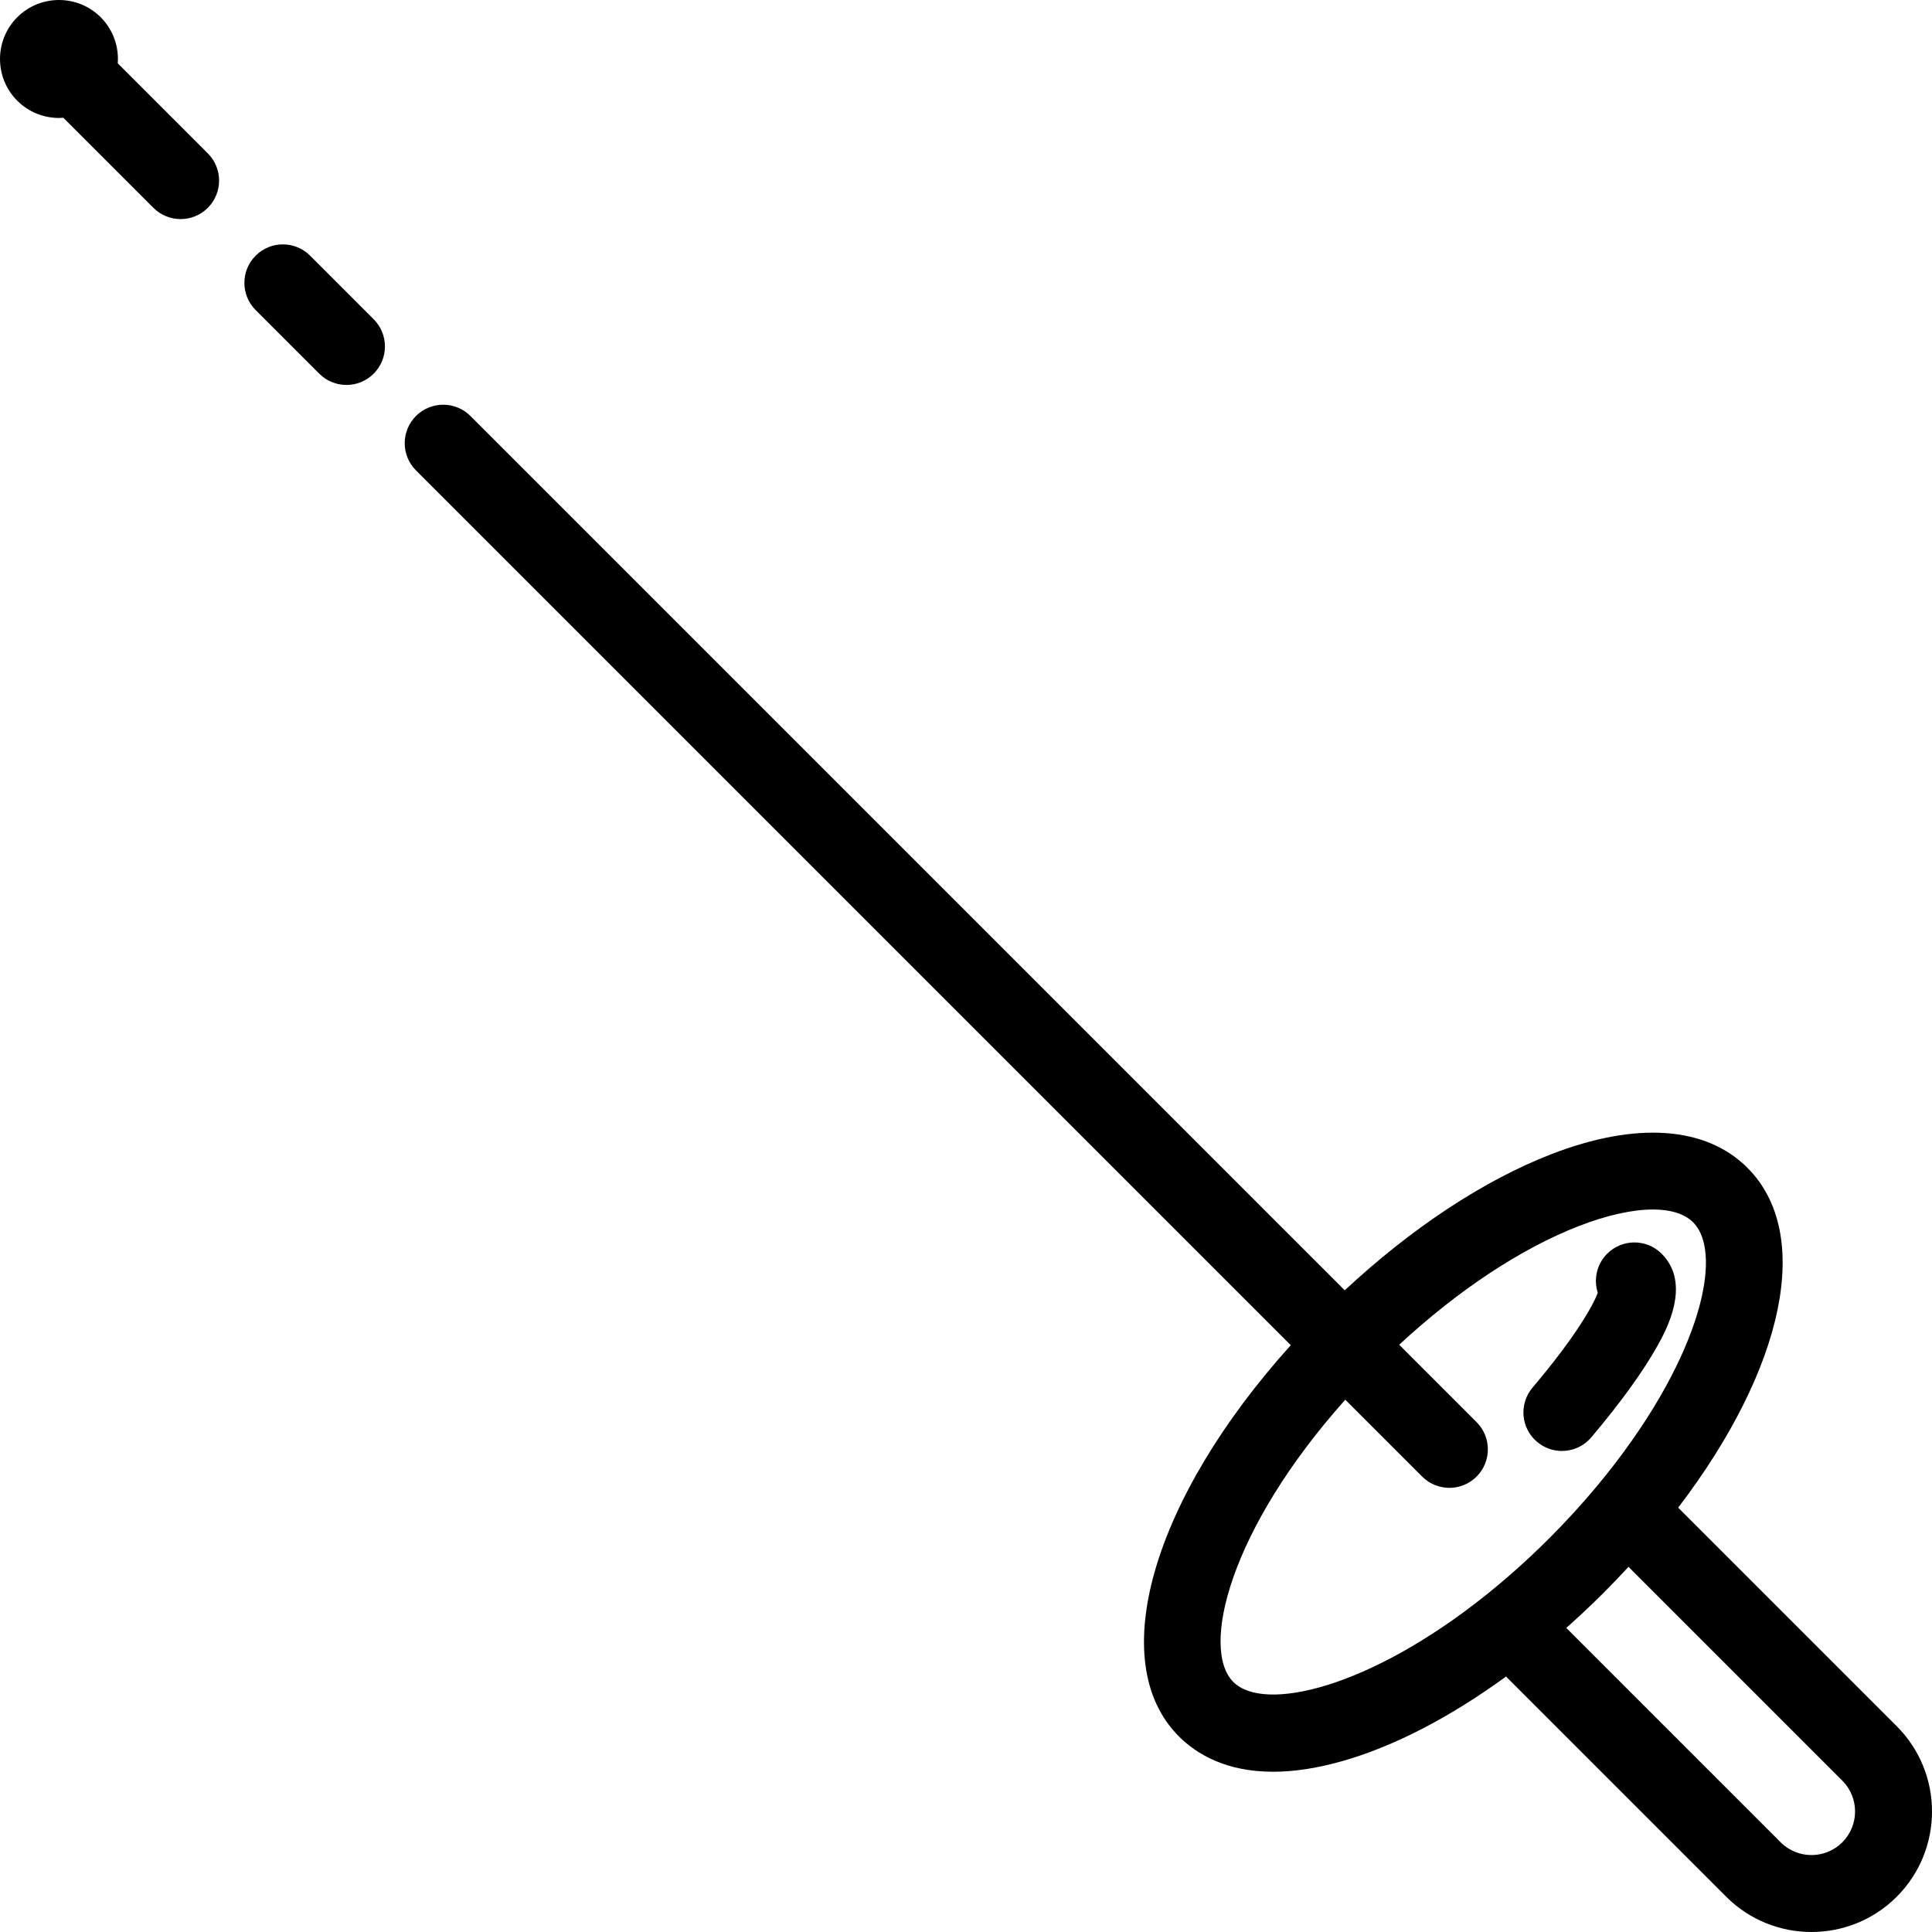 <?xml version="1.0" encoding="iso-8859-1"?>
<!-- Generator: Adobe Illustrator 19.0.0, SVG Export Plug-In . SVG Version: 6.00 Build 0)  -->
<svg version="1.1" id="Layer_1" xmlns="http://www.w3.org/2000/svg" xmlns:xlink="http://www.w3.org/1999/xlink" x="0px" y="0px"
	 viewBox="0 0 501.979 501.979" style="enable-background:new 0 0 501.979 501.979;" xml:space="preserve">
<g>
	<g>
		<g>
			<path d="M492.817,448.51l-56.784-56.784c27.734-36.375,35.079-71.215,18.002-88.292c-10.839-10.839-28.978-12.085-51.074-3.51
				c-17.488,6.787-36.281,19.22-53.565,35.329l-227.17-227.17c-3.905-3.905-10.237-3.905-14.143,0
				c-3.905,3.905-3.905,10.237,0,14.143l227.288,227.286c-35.843,39.763-48.454,82.258-29.064,101.648
				c4.619,4.619,12.274,9.182,24.488,9.182c5.104,0,11.004-0.797,17.812-2.72c13.439-3.797,28.065-11.36,42.692-22.018
				l57.213,57.213c6.108,6.107,14.13,9.161,22.153,9.161s16.046-3.054,22.154-9.162C505.033,480.6,505.033,460.725,492.817,448.51z
				 M385.952,414.537c-30.22,24.125-57.533,30.454-65.502,22.481c-8.603-8.603-1.051-39.6,29.084-73.343l19.975,19.975
				c1.953,1.953,4.512,2.929,7.071,2.929s5.119-0.976,7.071-2.929c3.905-3.905,3.905-10.237,0-14.143l-20.108-20.108
				c15.292-14.168,31.641-25.005,46.654-30.831c7.389-2.867,13.995-4.31,19.273-4.31c4.611,0,8.208,1.102,10.423,3.317
				c8.422,8.422,1.285,37.009-24.932,68.509c-3.861,4.64-8.038,9.211-12.414,13.587
				C397.221,404.996,391.638,409.998,385.952,414.537z M478.676,478.674c-4.417,4.417-11.605,4.418-16.022,0l-55.693-55.692
				l-0.017-0.001c3.315-2.941,6.575-5.997,9.745-9.166c2.197-2.197,4.343-4.445,6.439-6.721v0.011l55.548,55.548
				C483.093,467.069,483.093,474.257,478.676,478.674z"/>
			<path d="M30.597,16.453c0.314-4.293-1.154-8.695-4.43-11.971h-0.001C20.189-1.494,10.463-1.494,4.483,4.484
				c-5.977,5.978-5.977,15.704,0,21.683c2.989,2.989,6.916,4.483,10.842,4.483c0.377,0,0.753-0.026,1.129-0.054l23.4,23.4
				c1.953,1.953,4.512,2.929,7.071,2.929c2.559,0,5.119-0.976,7.071-2.929c3.905-3.905,3.905-10.237,0-14.143L30.597,16.453z"/>
			<path d="M80.571,66.427c-3.905-3.905-10.237-3.905-14.143,0c-3.905,3.905-3.905,10.237,0,14.143l16.519,16.519
				c1.953,1.953,4.512,2.929,7.071,2.929c2.559,0,5.119-0.976,7.071-2.929c3.905-3.905,3.905-10.237,0-14.143L80.571,66.427z"/>
			<path d="M431.728,325.741c-3.905-3.904-10.237-3.904-14.143,0c-2.747,2.747-3.562,6.695-2.444,10.154
				c-1.155,3.102-5.468,11.063-16.954,24.639c-3.567,4.216-3.041,10.526,1.176,14.093c1.878,1.589,4.172,2.366,6.454,2.366
				c2.84,0,5.661-1.203,7.639-3.541c7.542-8.915,13.479-17.123,17.168-23.737C432.845,345.733,439.603,333.616,431.728,325.741z"/>
		</g>
	</g>
</g>
<g>
</g>
<g>
</g>
<g>
</g>
<g>
</g>
<g>
</g>
<g>
</g>
<g>
</g>
<g>
</g>
<g>
</g>
<g>
</g>
<g>
</g>
<g>
</g>
<g>
</g>
<g>
</g>
<g>
</g>
</svg>
